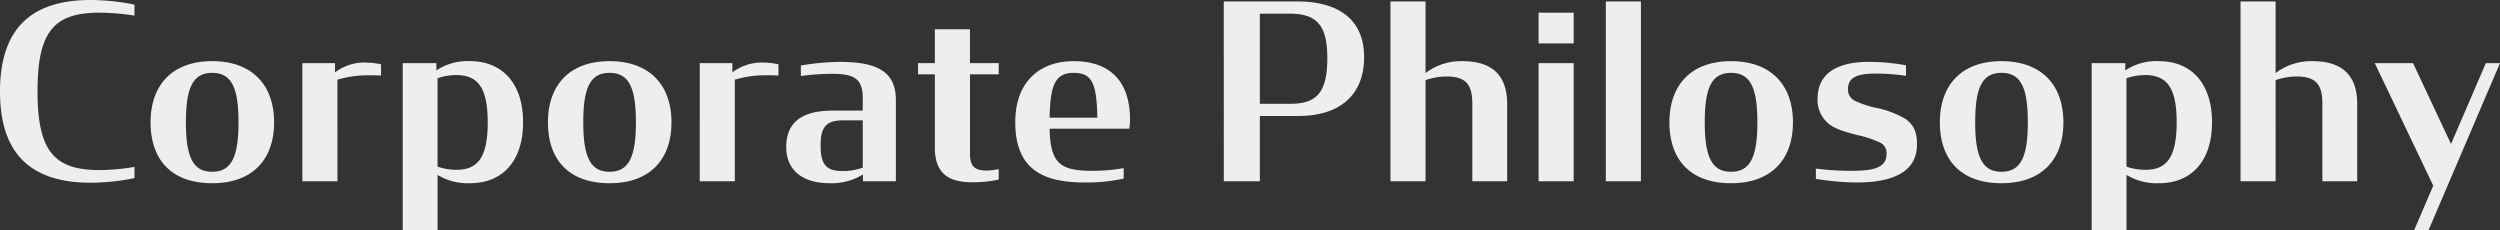 <svg xmlns="http://www.w3.org/2000/svg" width="492.528" height="45.312" viewBox="0 0 492.528 45.312">
  <rect x="0" y="0" width="492.528" height="45.312" fill="#333333" stroke="none"/>
  <path id="パス_7068" data-name="パス 7068" d="M19.968.288a43.649,43.649,0,0,0,8.64-.912V-2.832a41.95,41.95,0,0,1-6.864.624c-8.88,0-12.24-3.6-12.24-15.552,0-11.9,3.36-15.456,12.24-15.456a48.448,48.448,0,0,1,6.864.576V-34.8a44.031,44.031,0,0,0-8.64-.912c-11.184,0-17.856,5.136-17.856,18.048C2.112-4.8,8.832.288,19.968.288Zm23.952.1c7.92,0,12.192-4.656,12.192-12S51.792-23.664,43.92-23.664s-12.144,4.7-12.144,12.048C31.776-4.176,35.952.384,43.92.384Zm0-2.256c-3.84,0-5.184-3.024-5.184-9.744,0-6.768,1.344-9.744,5.184-9.744S49.1-18.384,49.1-11.616C49.1-4.9,47.76-1.872,43.92-1.872ZM61.68,0h6.912V-20.016a20.923,20.923,0,0,1,6.048-.864c.864,0,1.728,0,2.544.048V-23.04a14.179,14.179,0,0,0-2.736-.336,9.6,9.6,0,0,0-6.336,1.92V-23.28H61.68ZM94.7.384c6.432,0,10.464-4.368,10.464-12,0-7.776-4.176-12.048-10.464-12.048A10.983,10.983,0,0,0,88.08-21.84v-1.44H81.456V9.6H88.32V-1.248A11.506,11.506,0,0,0,94.7.384Zm-2.688-2.64a11.7,11.7,0,0,1-3.7-.624V-20.3a11.408,11.408,0,0,1,3.648-.624c4.224,0,6.24,2.352,6.24,9.312C98.208-4.56,96.144-2.256,92.016-2.256ZM122.208.384c7.92,0,12.192-4.656,12.192-12s-4.32-12.048-12.192-12.048-12.144,4.7-12.144,12.048C110.064-4.176,114.24.384,122.208.384Zm0-2.256c-3.84,0-5.184-3.024-5.184-9.744,0-6.768,1.344-9.744,5.184-9.744s5.184,2.976,5.184,9.744C127.392-4.9,126.048-1.872,122.208-1.872ZM139.968,0h6.912V-20.016a20.923,20.923,0,0,1,6.048-.864c.864,0,1.728,0,2.544.048V-23.04a14.179,14.179,0,0,0-2.736-.336,9.6,9.6,0,0,0-6.336,1.92V-23.28h-6.432ZM165.6.384a11.747,11.747,0,0,0,6.528-1.728V0h6.48V-15.984c0-5.616-3.648-7.536-11.088-7.536a46.846,46.846,0,0,0-7.632.72v2.064a45.9,45.9,0,0,1,6.048-.432c3.936,0,6.144.624,6.144,4.656v2.592h-5.952c-6.144,0-9.12,2.4-9.12,7.2C157.008-2.544,159.792.384,165.6.384Zm2.5-2.4c-3.264,0-4.32-1.344-4.32-5.04,0-3.6,1.056-4.944,4.464-4.944h3.84v9.312A11.528,11.528,0,0,1,168.1-2.016Zm14.88-19.056h3.312v14.5c0,5.424,3.168,6.768,7.392,6.768a24.263,24.263,0,0,0,5.184-.528V-2.4a11.632,11.632,0,0,1-2.3.288c-2.4,0-3.36-.768-3.36-3.36v-15.6h5.664V-23.28H193.2v-6.672h-6.912v6.672h-3.312ZM215.856.24a33.956,33.956,0,0,0,7.632-.768V-2.592a33.878,33.878,0,0,1-6.24.528c-6.24,0-8.208-1.44-8.352-8.3h15.7a11.423,11.423,0,0,0,.144-1.728c0-7.872-4.176-11.568-11.136-11.568-6.432,0-11.472,3.84-11.472,12C202.128-2.208,207.744.24,215.856.24Zm-2.208-21.6c3.744,0,4.512,2.3,4.656,8.832H208.9C208.992-19.1,210.1-21.36,213.648-21.36ZM243.216,0h7.1V-12.864h7.632c7.968,0,12.912-4.032,12.912-11.568,0-7.776-5.472-10.992-13.152-10.992h-14.5Zm7.1-15.264v-17.76h5.856c5.376,0,7.44,2.3,7.44,8.736,0,6.672-2.016,9.024-7.248,9.024ZM276.048,0h6.912V-19.92a12.393,12.393,0,0,1,4.128-.72c3.84,0,5.088,1.584,5.088,5.376V0h6.864V-15.216c0-6.192-3.552-8.448-8.832-8.448a11.566,11.566,0,0,0-7.248,2.352V-35.424h-6.912Zm29.184,0h6.912V-23.28h-6.912Zm0-27.168h6.912v-6.048h-6.912ZM318.48,0h6.912V-35.424H318.48Zm24.672.384c7.92,0,12.192-4.656,12.192-12s-4.32-12.048-12.192-12.048-12.144,4.7-12.144,12.048C331.008-4.176,335.184.384,343.152.384Zm0-2.256c-3.84,0-5.184-3.024-5.184-9.744,0-6.768,1.344-9.744,5.184-9.744s5.184,2.976,5.184,9.744C348.336-4.9,346.992-1.872,343.152-1.872ZM367.92.24c6.528,0,11.808-1.776,11.856-7.392.048-2.5-.672-3.984-2.208-5.088a18.044,18.044,0,0,0-5.76-2.208,18.872,18.872,0,0,1-4.224-1.392,2.426,2.426,0,0,1-1.392-2.448c.048-1.968,1.488-2.928,5.376-2.928a42.714,42.714,0,0,1,6.048.432v-2.064a40.355,40.355,0,0,0-7.344-.672c-4.752,0-10.08,1.344-10.08,7.3a5.988,5.988,0,0,0,1.776,4.512c1.3,1.344,3.6,1.968,6,2.592a20.544,20.544,0,0,1,4.512,1.488,2.252,2.252,0,0,1,1.3,2.3c0,2.16-1.632,3.264-6.528,3.264a54.244,54.244,0,0,1-7.392-.432V-.48A50.333,50.333,0,0,0,367.92.24Zm28.512.144c7.92,0,12.192-4.656,12.192-12s-4.32-12.048-12.192-12.048-12.144,4.7-12.144,12.048C384.288-4.176,388.464.384,396.432.384Zm0-2.256c-3.84,0-5.184-3.024-5.184-9.744,0-6.768,1.344-9.744,5.184-9.744s5.184,2.976,5.184,9.744C401.616-4.9,400.272-1.872,396.432-1.872ZM427.44.384c6.432,0,10.464-4.368,10.464-12,0-7.776-4.176-12.048-10.464-12.048a10.983,10.983,0,0,0-6.624,1.824v-1.44h-6.624V9.6h6.864V-1.248A11.506,11.506,0,0,0,427.44.384Zm-2.688-2.64a11.7,11.7,0,0,1-3.7-.624V-20.3a11.408,11.408,0,0,1,3.648-.624c4.224,0,6.24,2.352,6.24,9.312C430.944-4.56,428.88-2.256,424.752-2.256ZM443.52,0h6.912V-19.92a12.393,12.393,0,0,1,4.128-.72c3.84,0,5.088,1.584,5.088,5.376V0h6.864V-15.216c0-6.192-3.552-8.448-8.832-8.448a11.566,11.566,0,0,0-7.248,2.352V-35.424H443.52Zm34.224,9.6h2.832L494.64-23.28h-2.784L484.992-7.344,477.5-23.28h-7.536L481.488.864Z" transform="translate(-2.112 35.712)" fill="#eee"/>
</svg>
